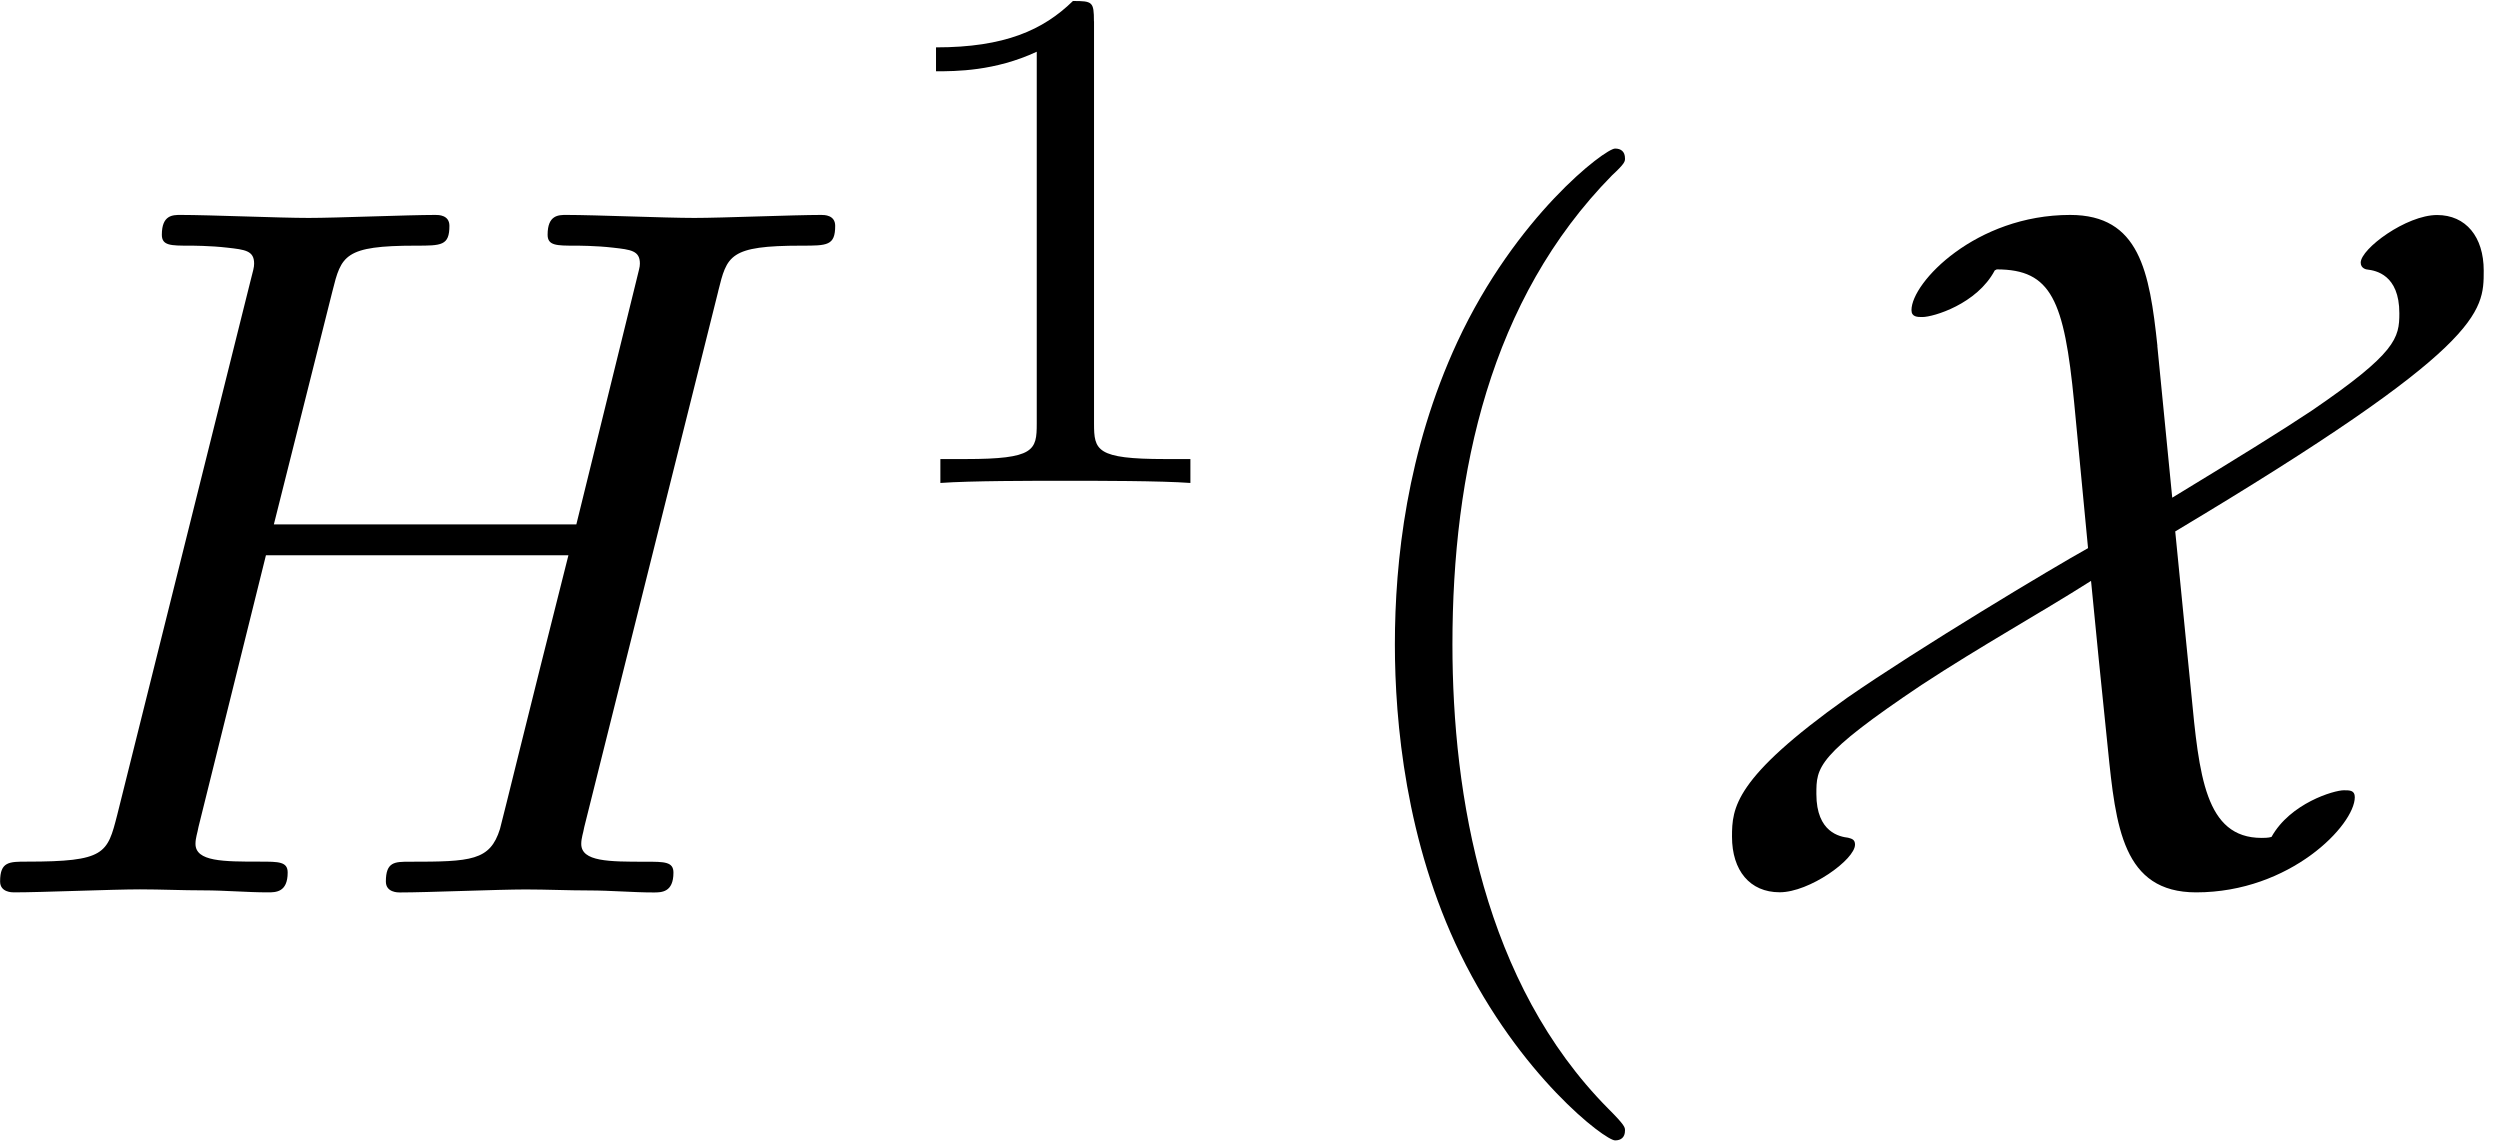 <?xml version='1.0' encoding='UTF-8'?>
<!-- This file was generated by dvisvgm 3.4.3 -->
<svg xmlns="http://www.w3.org/2000/svg" xmlns:xlink="http://www.w3.org/1999/xlink" width="46" height="21" viewBox="1872.445 1483.041 27.497 12.553">
<defs>
<path id='g3-40' d='m3.611 2.618c0-.033 0-.055-.185-.24c-1.364-1.375-1.713-3.436-1.713-5.105c0-1.898 .415-3.796 1.756-5.16c.142-.131 .142-.153 .142-.185c0-.076-.044-.109-.109-.109c-.109 0-1.091 .742-1.735 2.127c-.556 1.2-.687 2.411-.687 3.327c0 .851 .12 2.171 .72 3.404c.655 1.342 1.593 2.051 1.702 2.051c.065 0 .109-.033 .109-.109z'/>
<path id='g2-49' d='m2.503-5.077c0-.215-.016-.223-.231-.223c-.327 .319-.749 .51-1.506 .51v.263c.215 0 .646 0 1.108-.215v4.089c0 .295-.024 .391-.781 .391h-.279v.263c.327-.024 1.012-.024 1.371-.024s1.052 0 1.379 .024v-.263h-.279c-.757 0-.781-.096-.781-.391v-4.423z'/>
<path id='g0-88' d='m5.225-6.011c-.087-.818-.196-1.44-.96-1.44c-1.036 0-1.745 .742-1.745 1.047c0 .076 .065 .076 .12 .076c.12 0 .6-.142 .796-.513l.022-.011c.6 0 .742 .338 .851 1.462l.153 1.604c-.393 .218-1.865 1.102-2.651 1.647c-1.244 .884-1.265 1.211-1.265 1.527c0 .371 .196 .611 .524 .611s.829-.36 .829-.524c0-.055-.033-.065-.076-.076c-.087-.011-.349-.055-.349-.48c0-.295 0-.425 1.156-1.2c.665-.436 1.298-.785 1.865-1.145c0 .022 .164 1.658 .185 1.844c.087 .862 .164 1.582 .971 1.582c1.036 0 1.745-.742 1.745-1.047c0-.076-.055-.076-.12-.076c-.109 0-.589 .142-.796 .513c-.033 .011-.087 .011-.109 .011c-.622 0-.687-.687-.775-1.604c-.033-.349-.065-.633-.175-1.767c3.393-2.029 3.393-2.411 3.393-2.869c0-.371-.196-.611-.513-.611c-.338 0-.84 .371-.84 .524c0 .065 .065 .076 .076 .076c.087 .011 .349 .055 .349 .48c0 .273-.033 .436-.96 1.069c-.327 .218-.785 .502-1.538 .96l-.164-1.669z'/>
<path id='g1-72' d='m8.324-6.611c.098-.393 .12-.502 .916-.502c.284 0 .371 0 .371-.218c0-.12-.12-.12-.153-.12c-.305 0-1.091 .033-1.396 .033c-.316 0-1.091-.033-1.407-.033c-.087 0-.207 0-.207 .218c0 .12 .098 .12 .305 .12c.022 0 .229 0 .415 .022c.196 .022 .295 .033 .295 .175c0 .044-.011 .065-.044 .207l-.655 2.662h-3.327l.644-2.564c.098-.393 .131-.502 .916-.502c.284 0 .371 0 .371-.218c0-.12-.12-.12-.153-.12c-.305 0-1.091 .033-1.396 .033c-.316 0-1.091-.033-1.407-.033c-.087 0-.207 0-.207 .218c0 .12 .098 .12 .305 .12c.022 0 .229 0 .415 .022c.196 .022 .295 .033 .295 .175c0 .044-.011 .076-.044 .207l-1.462 5.858c-.109 .425-.131 .513-.993 .513c-.196 0-.295 0-.295 .218c0 .12 .131 .12 .153 .12c.305 0 1.08-.033 1.385-.033c.229 0 .469 .011 .698 .011c.24 0 .48 .022 .709 .022c.087 0 .218 0 .218-.218c0-.12-.098-.12-.305-.12c-.404 0-.709 0-.709-.196c0-.065 .022-.12 .033-.185l.742-2.989h3.327c-.458 1.811-.709 2.847-.753 3.011c-.109 .349-.316 .36-.993 .36c-.164 0-.262 0-.262 .218c0 .12 .131 .12 .153 .12c.305 0 1.08-.033 1.385-.033c.229 0 .469 .011 .698 .011c.24 0 .48 .022 .709 .022c.087 0 .218 0 .218-.218c0-.12-.098-.12-.305-.12c-.404 0-.709 0-.709-.196c0-.065 .022-.12 .033-.185l1.473-5.891z'/>
</defs>
<g id='page1'>
<!--start 1872.019782 1492.856409 -->
<use x='1872.02' y='1492.856' xlink:href='#g1-72'/>
<use x='1881.974' y='1488.352' xlink:href='#g2-49'/>
<use x='1886.707' y='1492.856' xlink:href='#g3-40'/>
<use x='1890.949' y='1492.856' xlink:href='#g0-88'/>
</g>
<script type="text/ecmascript">if(window.parent.postMessage)window.parent.postMessage("3.43521|34.5|15.75|"+window.location,"*");</script>
</svg>